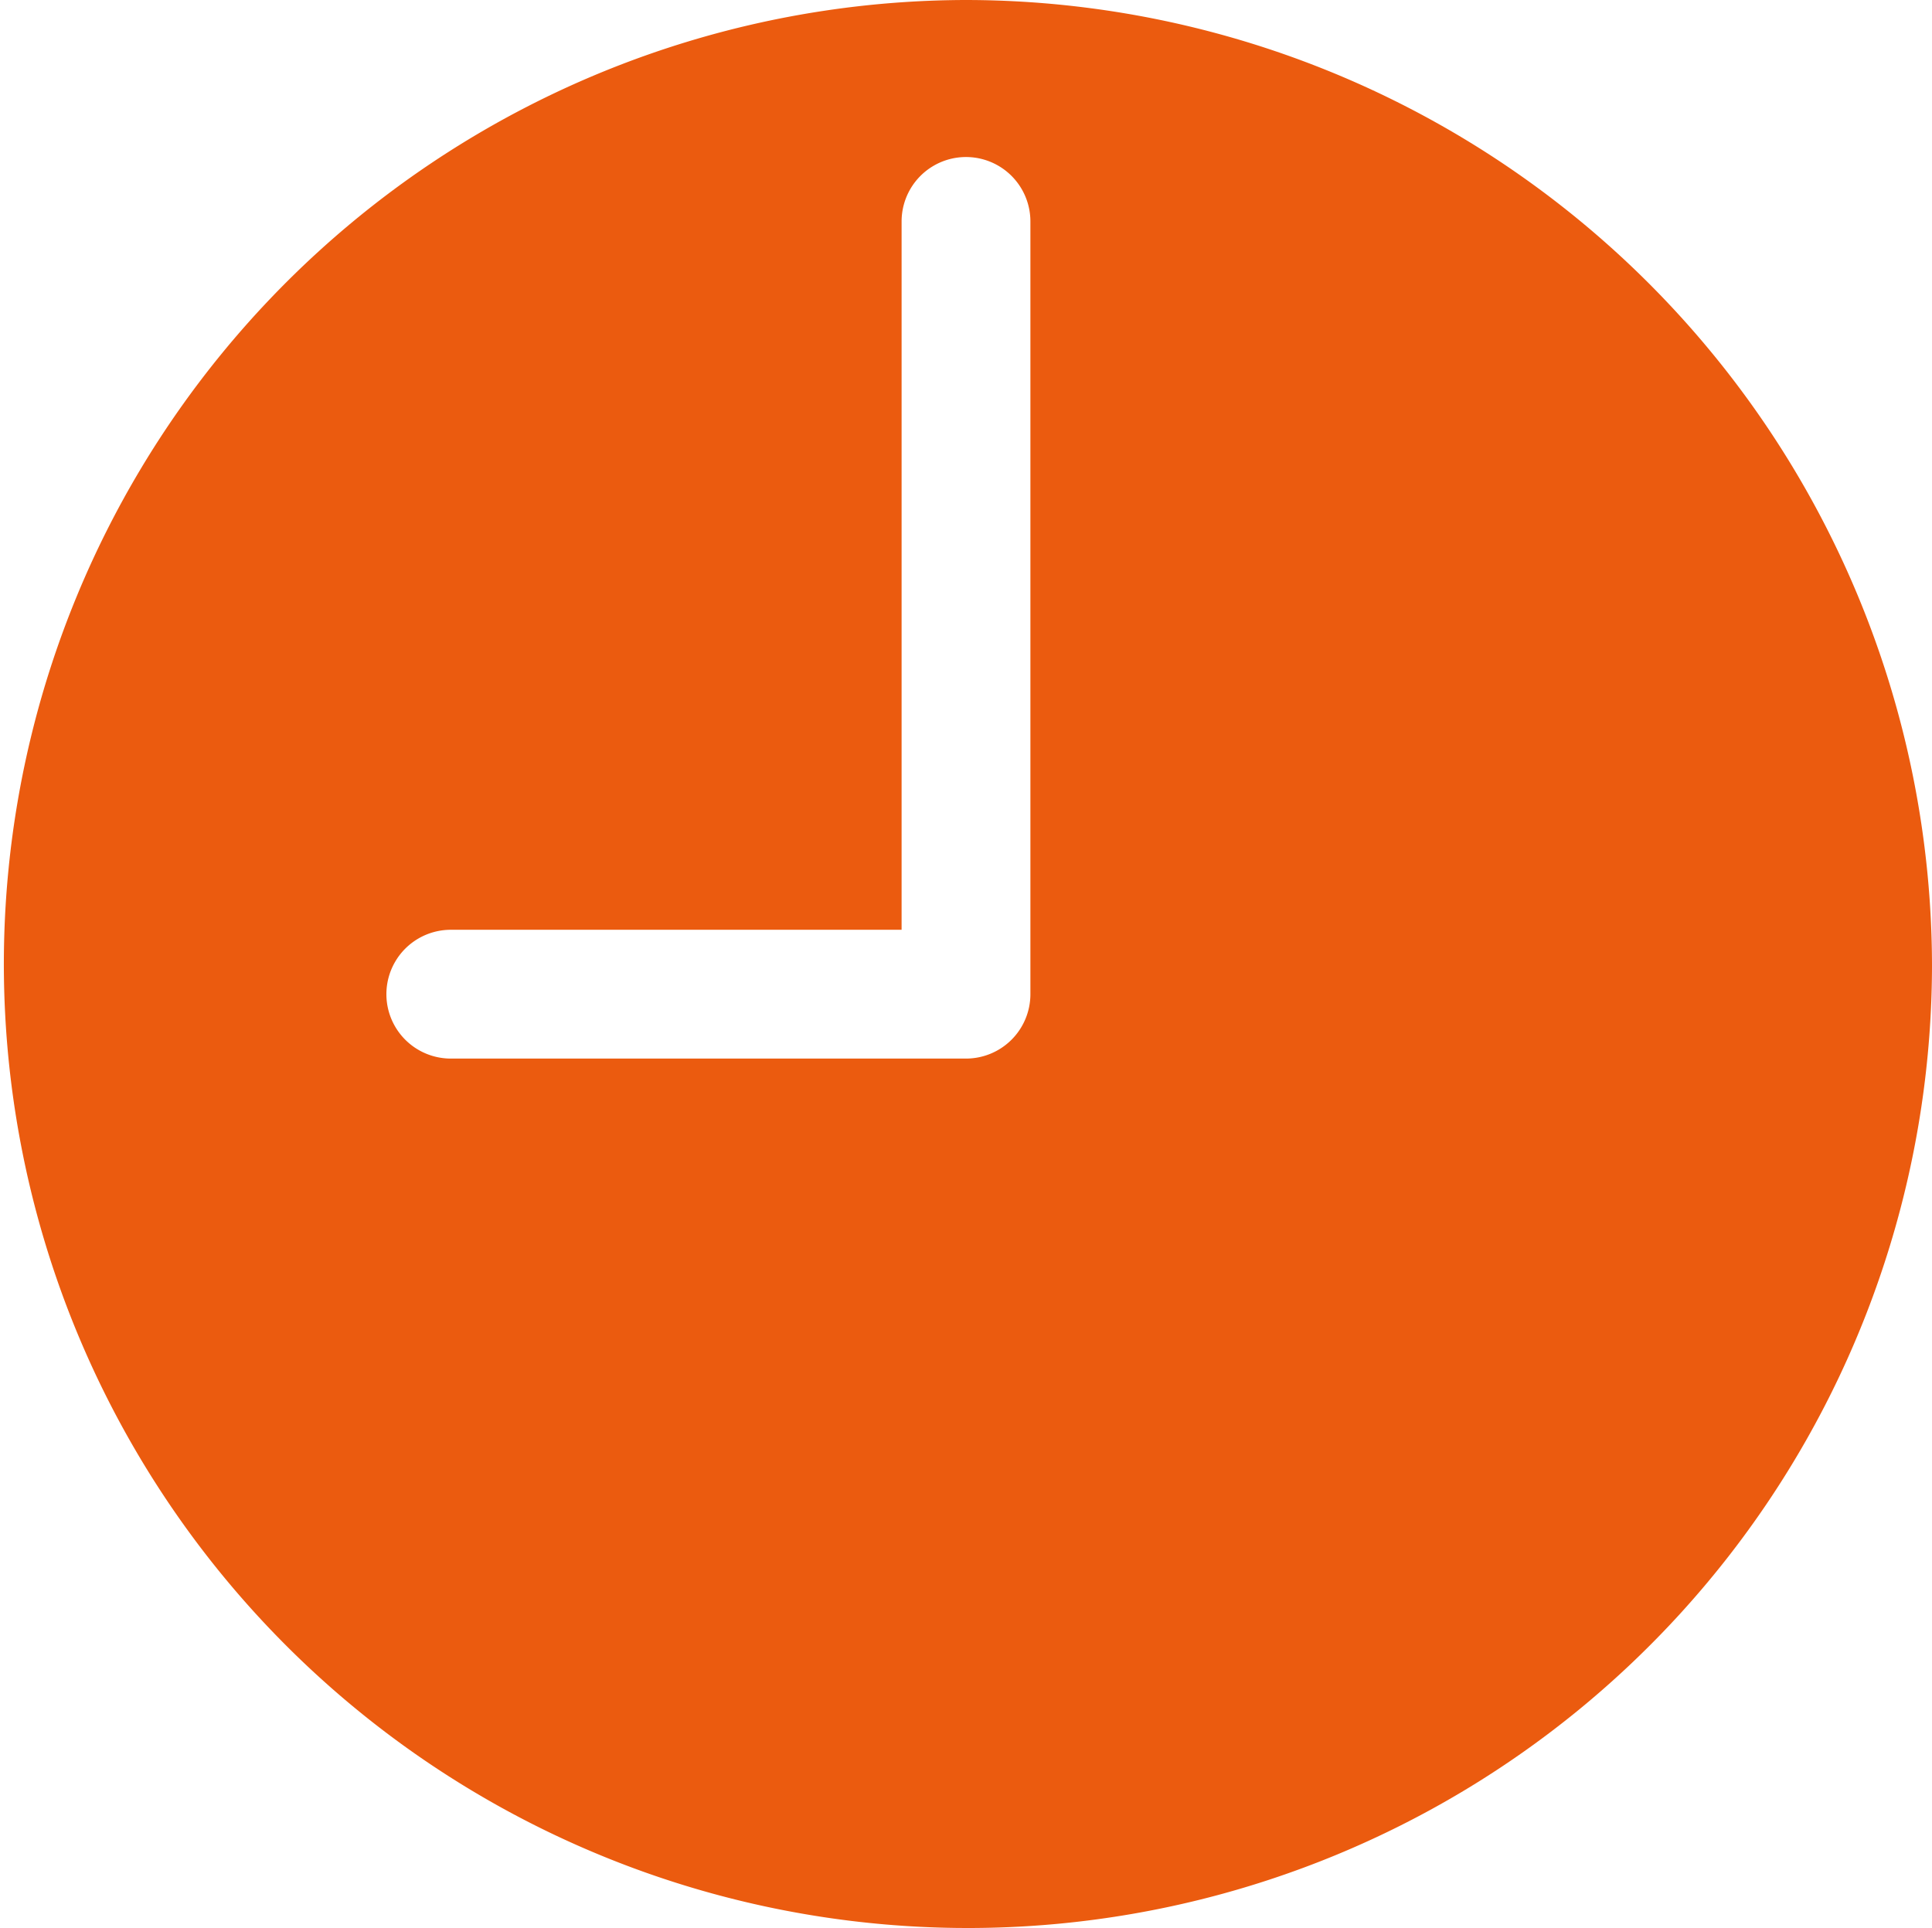 <svg xmlns="http://www.w3.org/2000/svg" width="20.04" height="20" viewBox="0 0 20.04 20">
    <defs>
        <style>
            .cls-1{fill:#eb5b0f}
        </style>
    </defs>
    <path id="clock" d="M10.02.061a10 10 0 1 0 10.02 10.02A10.032 10.032 0 0 0 10.02.061zm.668 10.313a.668.668 0 0 1-.668.668H4.676a.668.668 0 1 1 0-1.336h4.676V2.358a.668.668 0 1 1 1.336 0z" class="cls-1" transform="translate(0 -.061)"/>
</svg>
